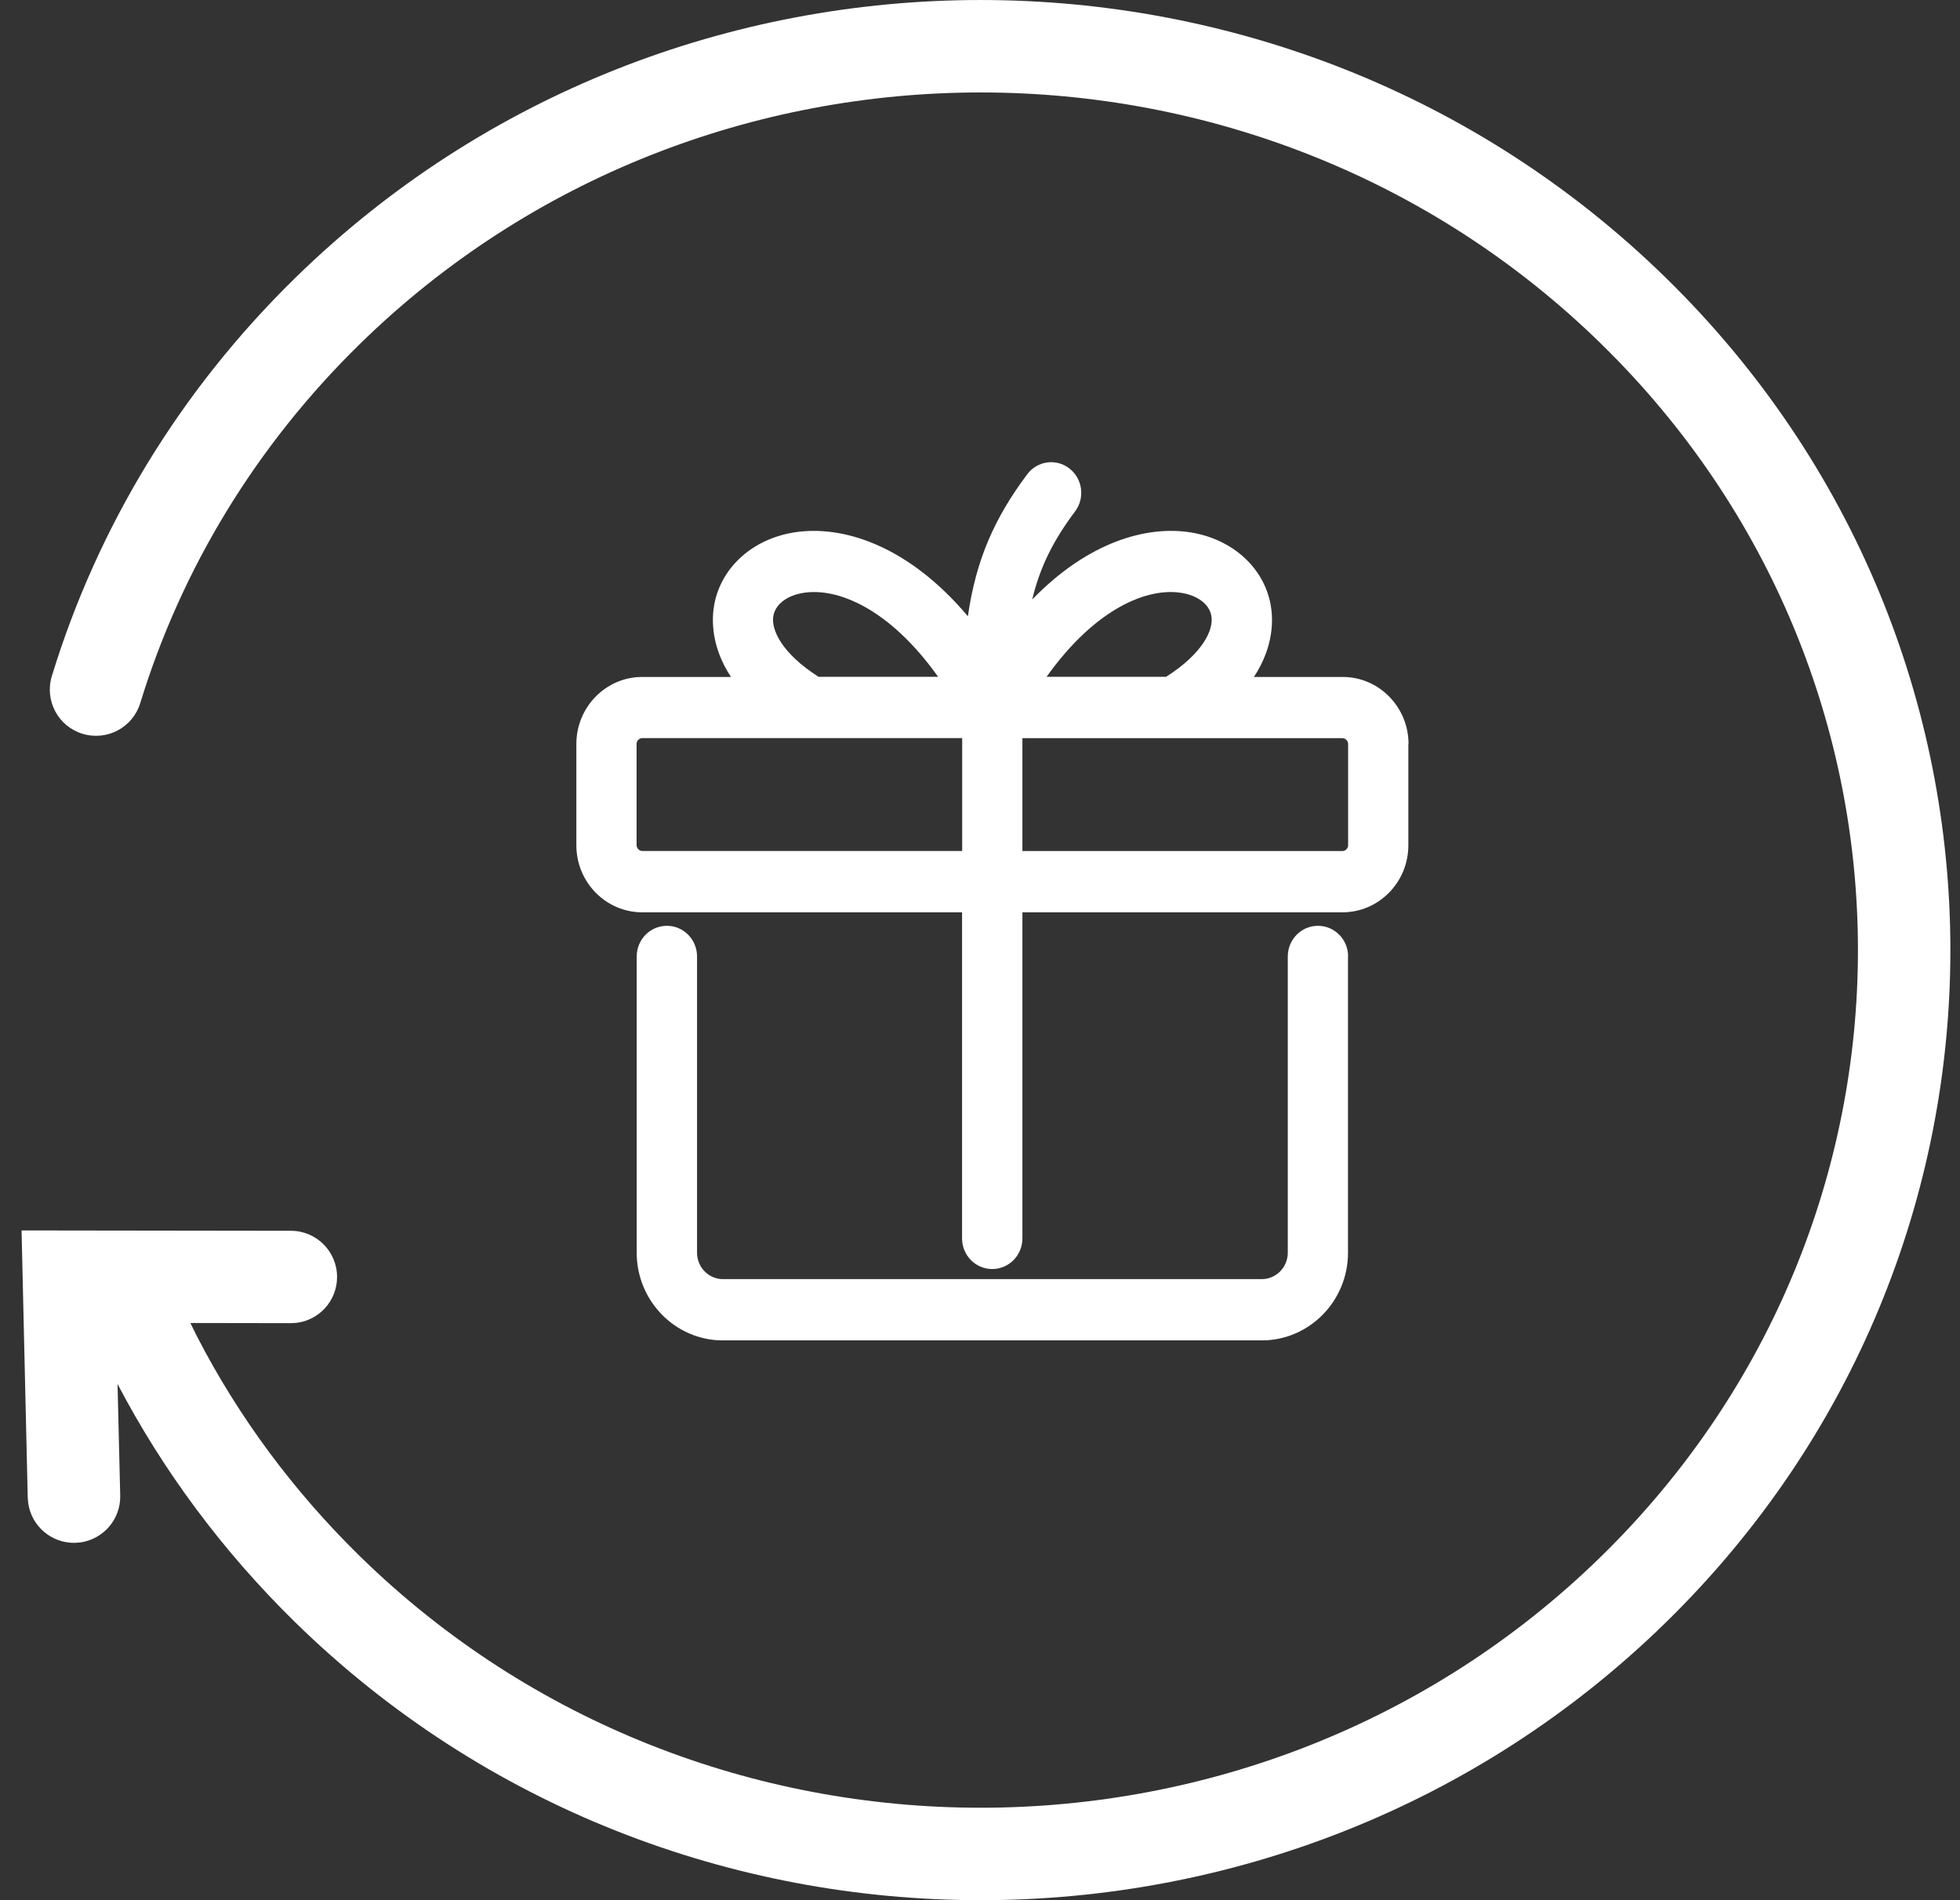 <svg xmlns="http://www.w3.org/2000/svg" fill="none" viewBox="0 0 33 32" height="32" width="33">
<rect x="0" y="0" width="33" height="32" fill="#333333" stroke="none"/>
<path fill="white" d="M28.05 4.681C34.434 10.93 34.434 21.07 28.05 27.32C21.675 33.56 11.346 33.56 4.97 27.32C3.753 26.127 2.749 24.776 1.979 23.307L2.024 25.186C2.033 25.585 1.74 25.921 1.354 25.975L1.264 25.982C0.865 25.991 0.529 25.698 0.475 25.313L0.467 25.222L0.363 20.721L4.898 20.727C5.328 20.727 5.676 21.076 5.675 21.506C5.675 21.905 5.374 22.234 4.987 22.278L4.896 22.283L3.205 22.28L3.321 22.514C4.02 23.866 4.939 25.11 6.059 26.207C11.83 31.855 21.191 31.855 26.961 26.208C32.722 20.568 32.722 11.431 26.961 5.793C21.191 0.145 11.83 0.145 6.059 5.793C4.311 7.504 3.056 9.575 2.361 11.841C2.235 12.252 1.8 12.483 1.389 12.357C0.978 12.232 0.747 11.796 0.873 11.385C1.643 8.871 3.035 6.574 4.97 4.681C11.346 -1.56 21.675 -1.56 28.05 4.681Z"></path>
<g clip-path="url(#clip0_3852_12511)">
<path fill="white" d="M22.696 16.108V21.096C22.696 21.911 22.044 22.573 21.244 22.573H12.171C11.37 22.573 10.72 21.909 10.72 21.096V16.108C10.72 15.823 10.946 15.591 11.228 15.591C11.509 15.591 11.736 15.822 11.736 16.108V21.096C11.736 21.342 11.931 21.541 12.173 21.541H21.244C21.486 21.541 21.682 21.342 21.682 21.096V16.108C21.682 15.823 21.908 15.591 22.19 15.591C22.471 15.591 22.698 15.822 22.698 16.108H22.696ZM23.712 12.529V14.235C23.712 14.858 23.214 15.364 22.602 15.364H17.214V20.855C17.214 21.139 16.988 21.371 16.706 21.371C16.425 21.371 16.198 21.141 16.198 20.855V15.364H10.814C10.202 15.364 9.704 14.858 9.704 14.235V12.529C9.704 11.906 10.202 11.4 10.814 11.4H12.307C11.965 10.881 11.983 10.418 12.025 10.185C12.139 9.558 12.667 9.078 13.371 8.966C14.179 8.837 15.284 9.177 16.296 10.378C16.433 9.427 16.74 8.73 17.295 7.987C17.465 7.76 17.782 7.716 18.005 7.889C18.228 8.062 18.271 8.385 18.101 8.612C17.739 9.095 17.512 9.54 17.379 10.096C18.319 9.125 19.307 8.847 20.048 8.966C20.752 9.08 21.279 9.558 21.394 10.185C21.436 10.418 21.454 10.881 21.112 11.4H22.605C23.217 11.4 23.715 11.906 23.715 12.529H23.712ZM17.622 11.398H19.633C20.258 11 20.438 10.6 20.395 10.37C20.361 10.176 20.165 10.027 19.889 9.984C19.326 9.893 18.449 10.235 17.621 11.398H17.622ZM13.784 11.398H15.795C14.968 10.235 14.089 9.893 13.527 9.984C13.251 10.027 13.057 10.176 13.021 10.37C12.979 10.6 13.158 11 13.782 11.398H13.784ZM16.2 14.331V12.43H10.814C10.763 12.43 10.718 12.475 10.718 12.527V14.233C10.718 14.285 10.763 14.331 10.814 14.331H16.2ZM22.698 12.529C22.698 12.477 22.653 12.431 22.602 12.431H17.214V14.332H22.602C22.653 14.332 22.698 14.287 22.698 14.235V12.529Z"></path>
</g>
<defs>
<clipPath id="clip0_3852_12511">
<rect transform="translate(9.704 7.783)" fill="white" height="14.789" width="14.011"></rect>
</clipPath>
</defs>
</svg>
